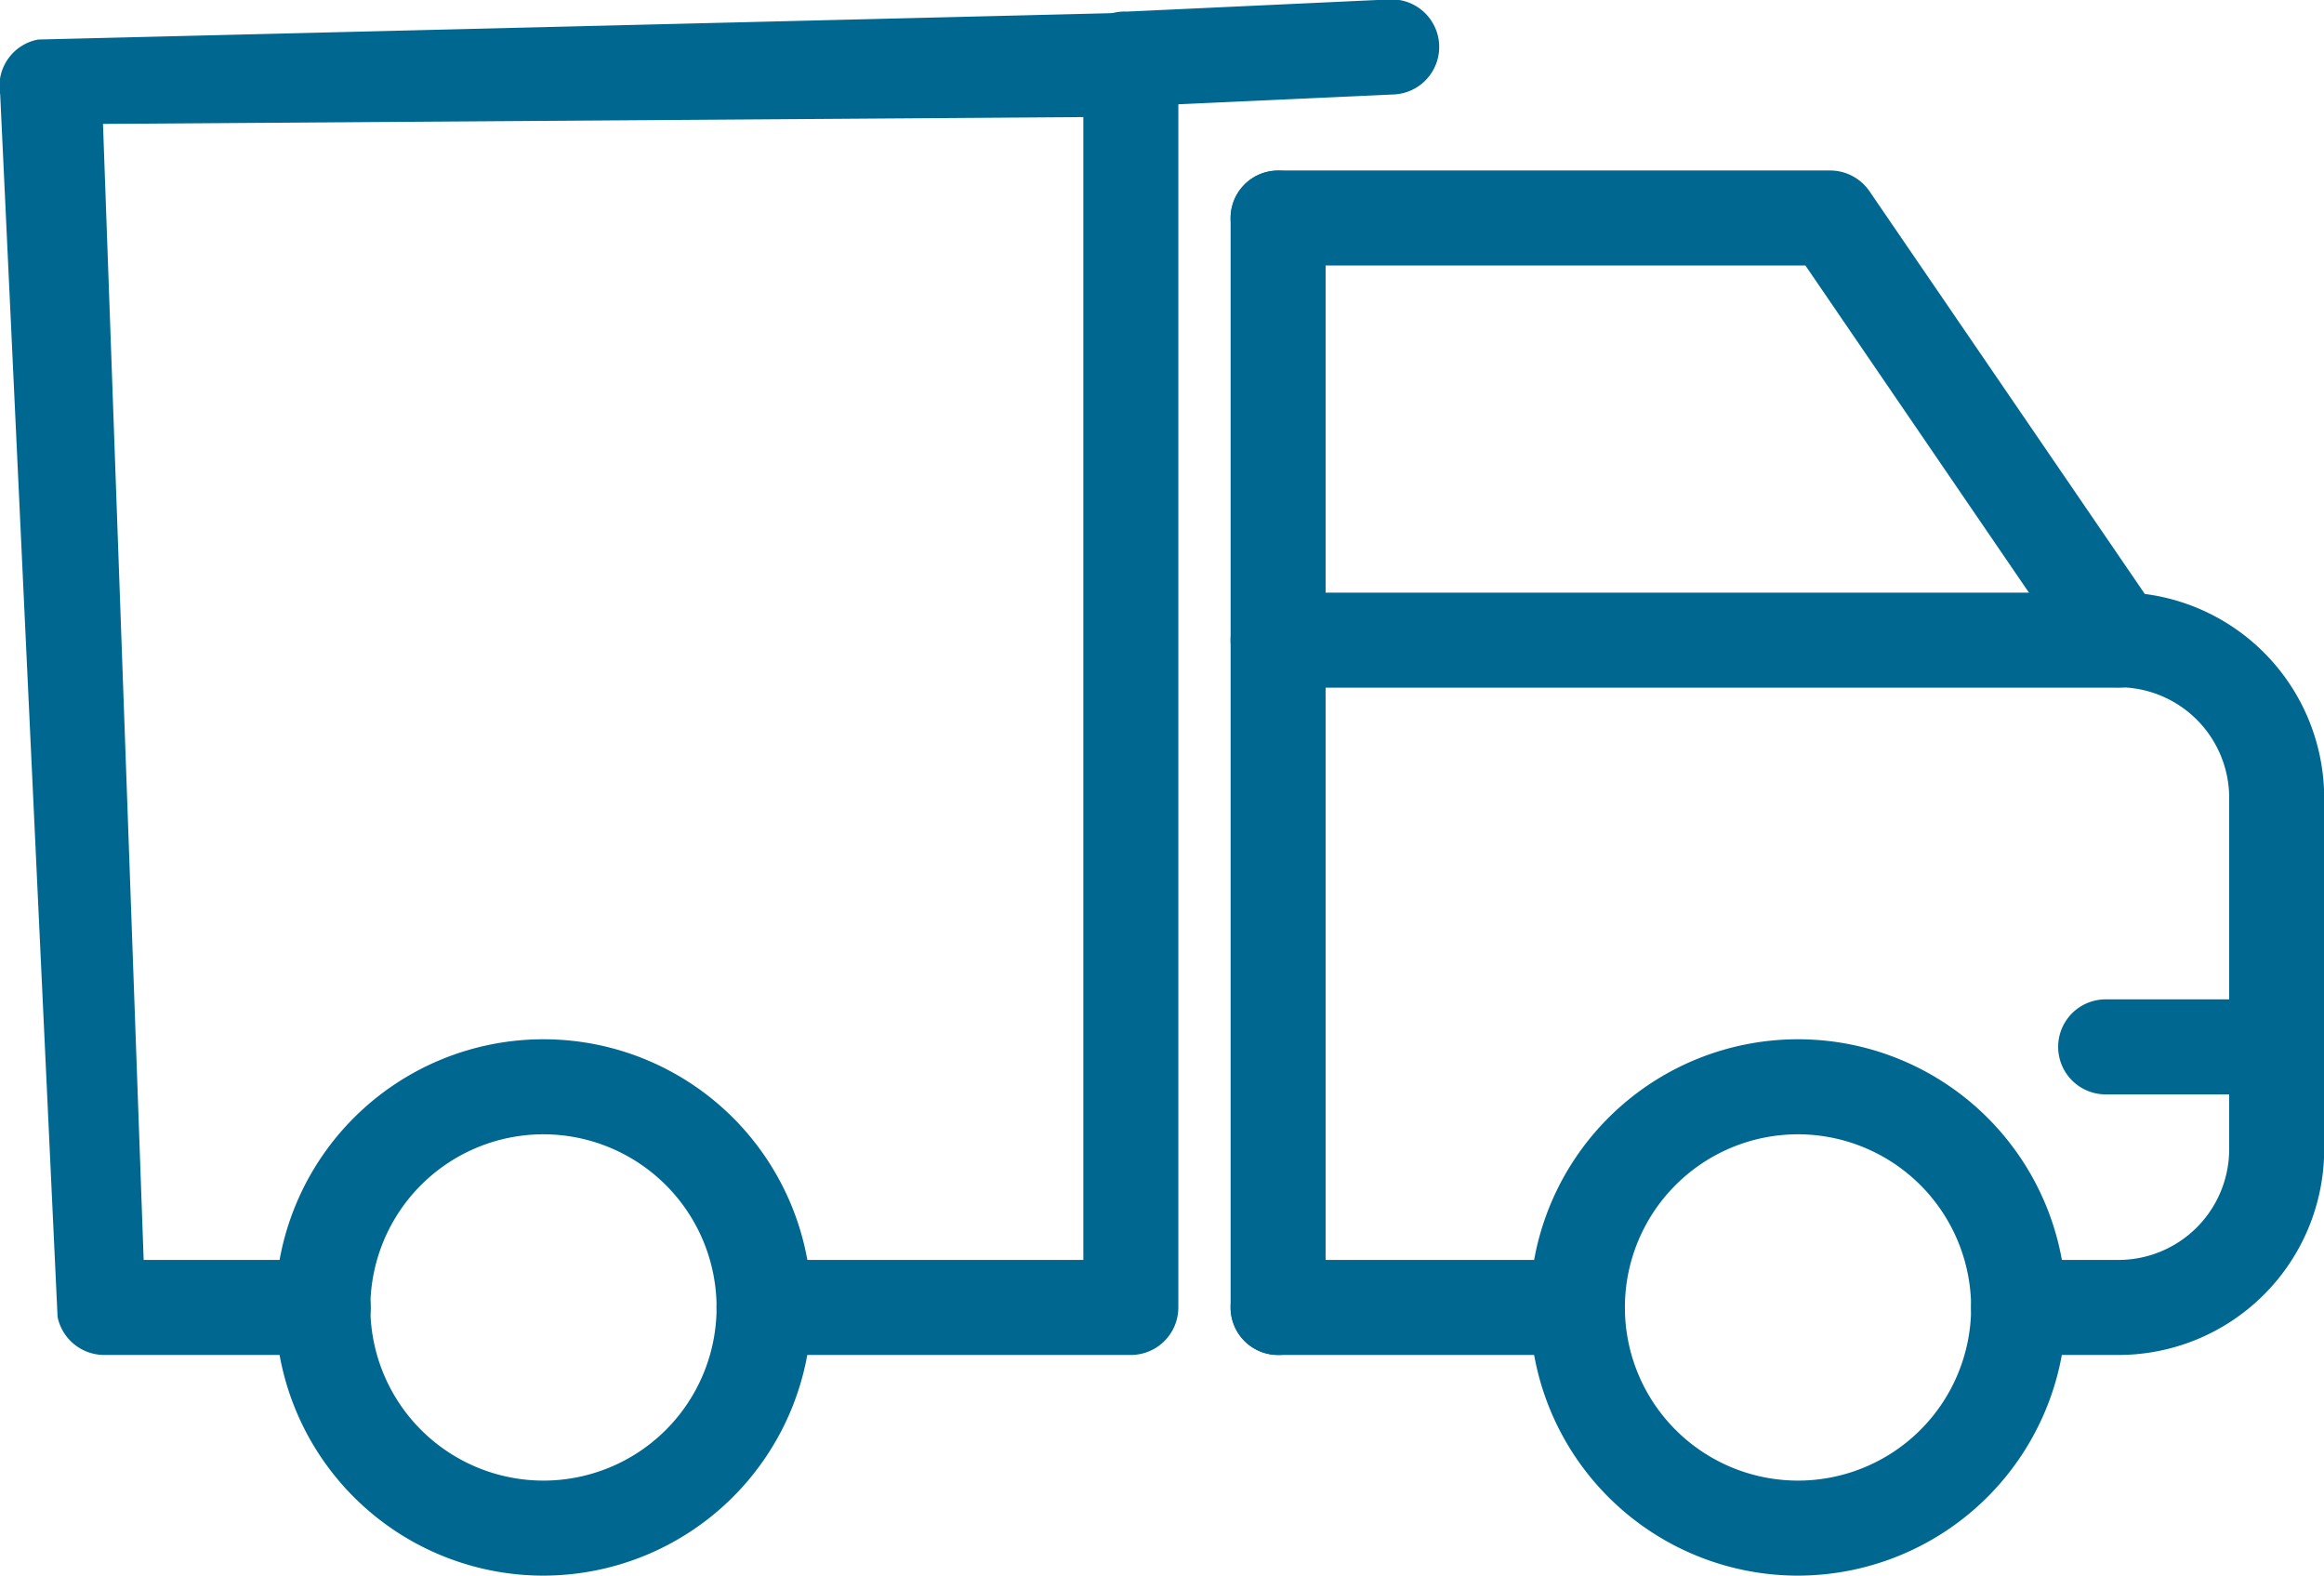 <svg id="Layer_4" data-name="Layer 4" xmlns="http://www.w3.org/2000/svg" viewBox="0 0 122.3 82.9"><defs><style>.cls-1{fill:#006890;}</style></defs><path class="cls-1" d="M112.48,72.32h-5.26a2.5,2.5,0,0,1,0-5h5.26a5.83,5.83,0,0,0,5.82-5.82V43a5.82,5.82,0,0,0-5.82-5.81,2.51,2.51,0,0,1-2.06-1.09L96,15H68.25a2.5,2.5,0,0,1,0-5H97.3a2.52,2.52,0,0,1,2.07,1.09l14.49,21.19A10.83,10.83,0,0,1,123.3,43V61.5A10.83,10.83,0,0,1,112.48,72.32Z" transform="translate(-0.99 -1.03)"/><path class="cls-1" d="M84,72.32H68.25a2.5,2.5,0,0,1,0-5H84a2.5,2.5,0,0,1,0,5Z" transform="translate(-0.99 -1.03)"/><path class="cls-1" d="M29.59,83.93A14.11,14.11,0,1,1,43.7,69.82,14.13,14.13,0,0,1,29.59,83.93Zm0-23.22a9.11,9.11,0,1,0,9.11,9.11A9.12,9.12,0,0,0,29.59,60.71Z" transform="translate(-0.99 -1.03)"/><path class="cls-1" d="M95.61,83.93a14.11,14.11,0,1,1,14.11-14.11A14.13,14.13,0,0,1,95.61,83.93Zm0-23.22a9.11,9.11,0,1,0,9.11,9.11A9.12,9.12,0,0,0,95.61,60.71Z" transform="translate(-0.99 -1.03)"/><path class="cls-1" d="M120.8,58.61h-9a2.5,2.5,0,0,1,0-5h9a2.5,2.5,0,0,1,0,5Z" transform="translate(-0.99 -1.03)"/><path class="cls-1" d="M112.48,37.21H68.25a2.5,2.5,0,0,1-2.5-2.5V12.51a2.5,2.5,0,0,1,5,0v19.7h41.73a2.5,2.5,0,0,1,0,5Z" transform="translate(-0.99 -1.03)"/><path class="cls-1" d="M68.25,72.32a2.5,2.5,0,0,1-2.5-2.5V34.71a2.5,2.5,0,0,1,5,0V69.82A2.5,2.5,0,0,1,68.25,72.32Z" transform="translate(-0.99 -1.03)"/><path class="cls-1" d="M60.53,72.32H41.2a2.5,2.5,0,0,1,0-5H58V7.19L6.41,7.55,8.55,67.32H18a2.5,2.5,0,1,1,0,5H6.48a2.51,2.51,0,0,1-2.46-2L1,6A2.49,2.49,0,0,1,3,3.11l57-1.4a2.47,2.47,0,0,1,2.06.52A2.51,2.51,0,0,1,63,4.16V69.82A2.5,2.5,0,0,1,60.53,72.32Z" transform="translate(-0.99 -1.03)"/><path class="cls-1" d="M60.05,6.64a2.5,2.5,0,0,1,.25-5L74.11,1a2.5,2.5,0,1,1,.23,5l-13.81.63A2.5,2.5,0,0,1,60.05,6.64Z" transform="translate(-0.99 -1.03)"/></svg>